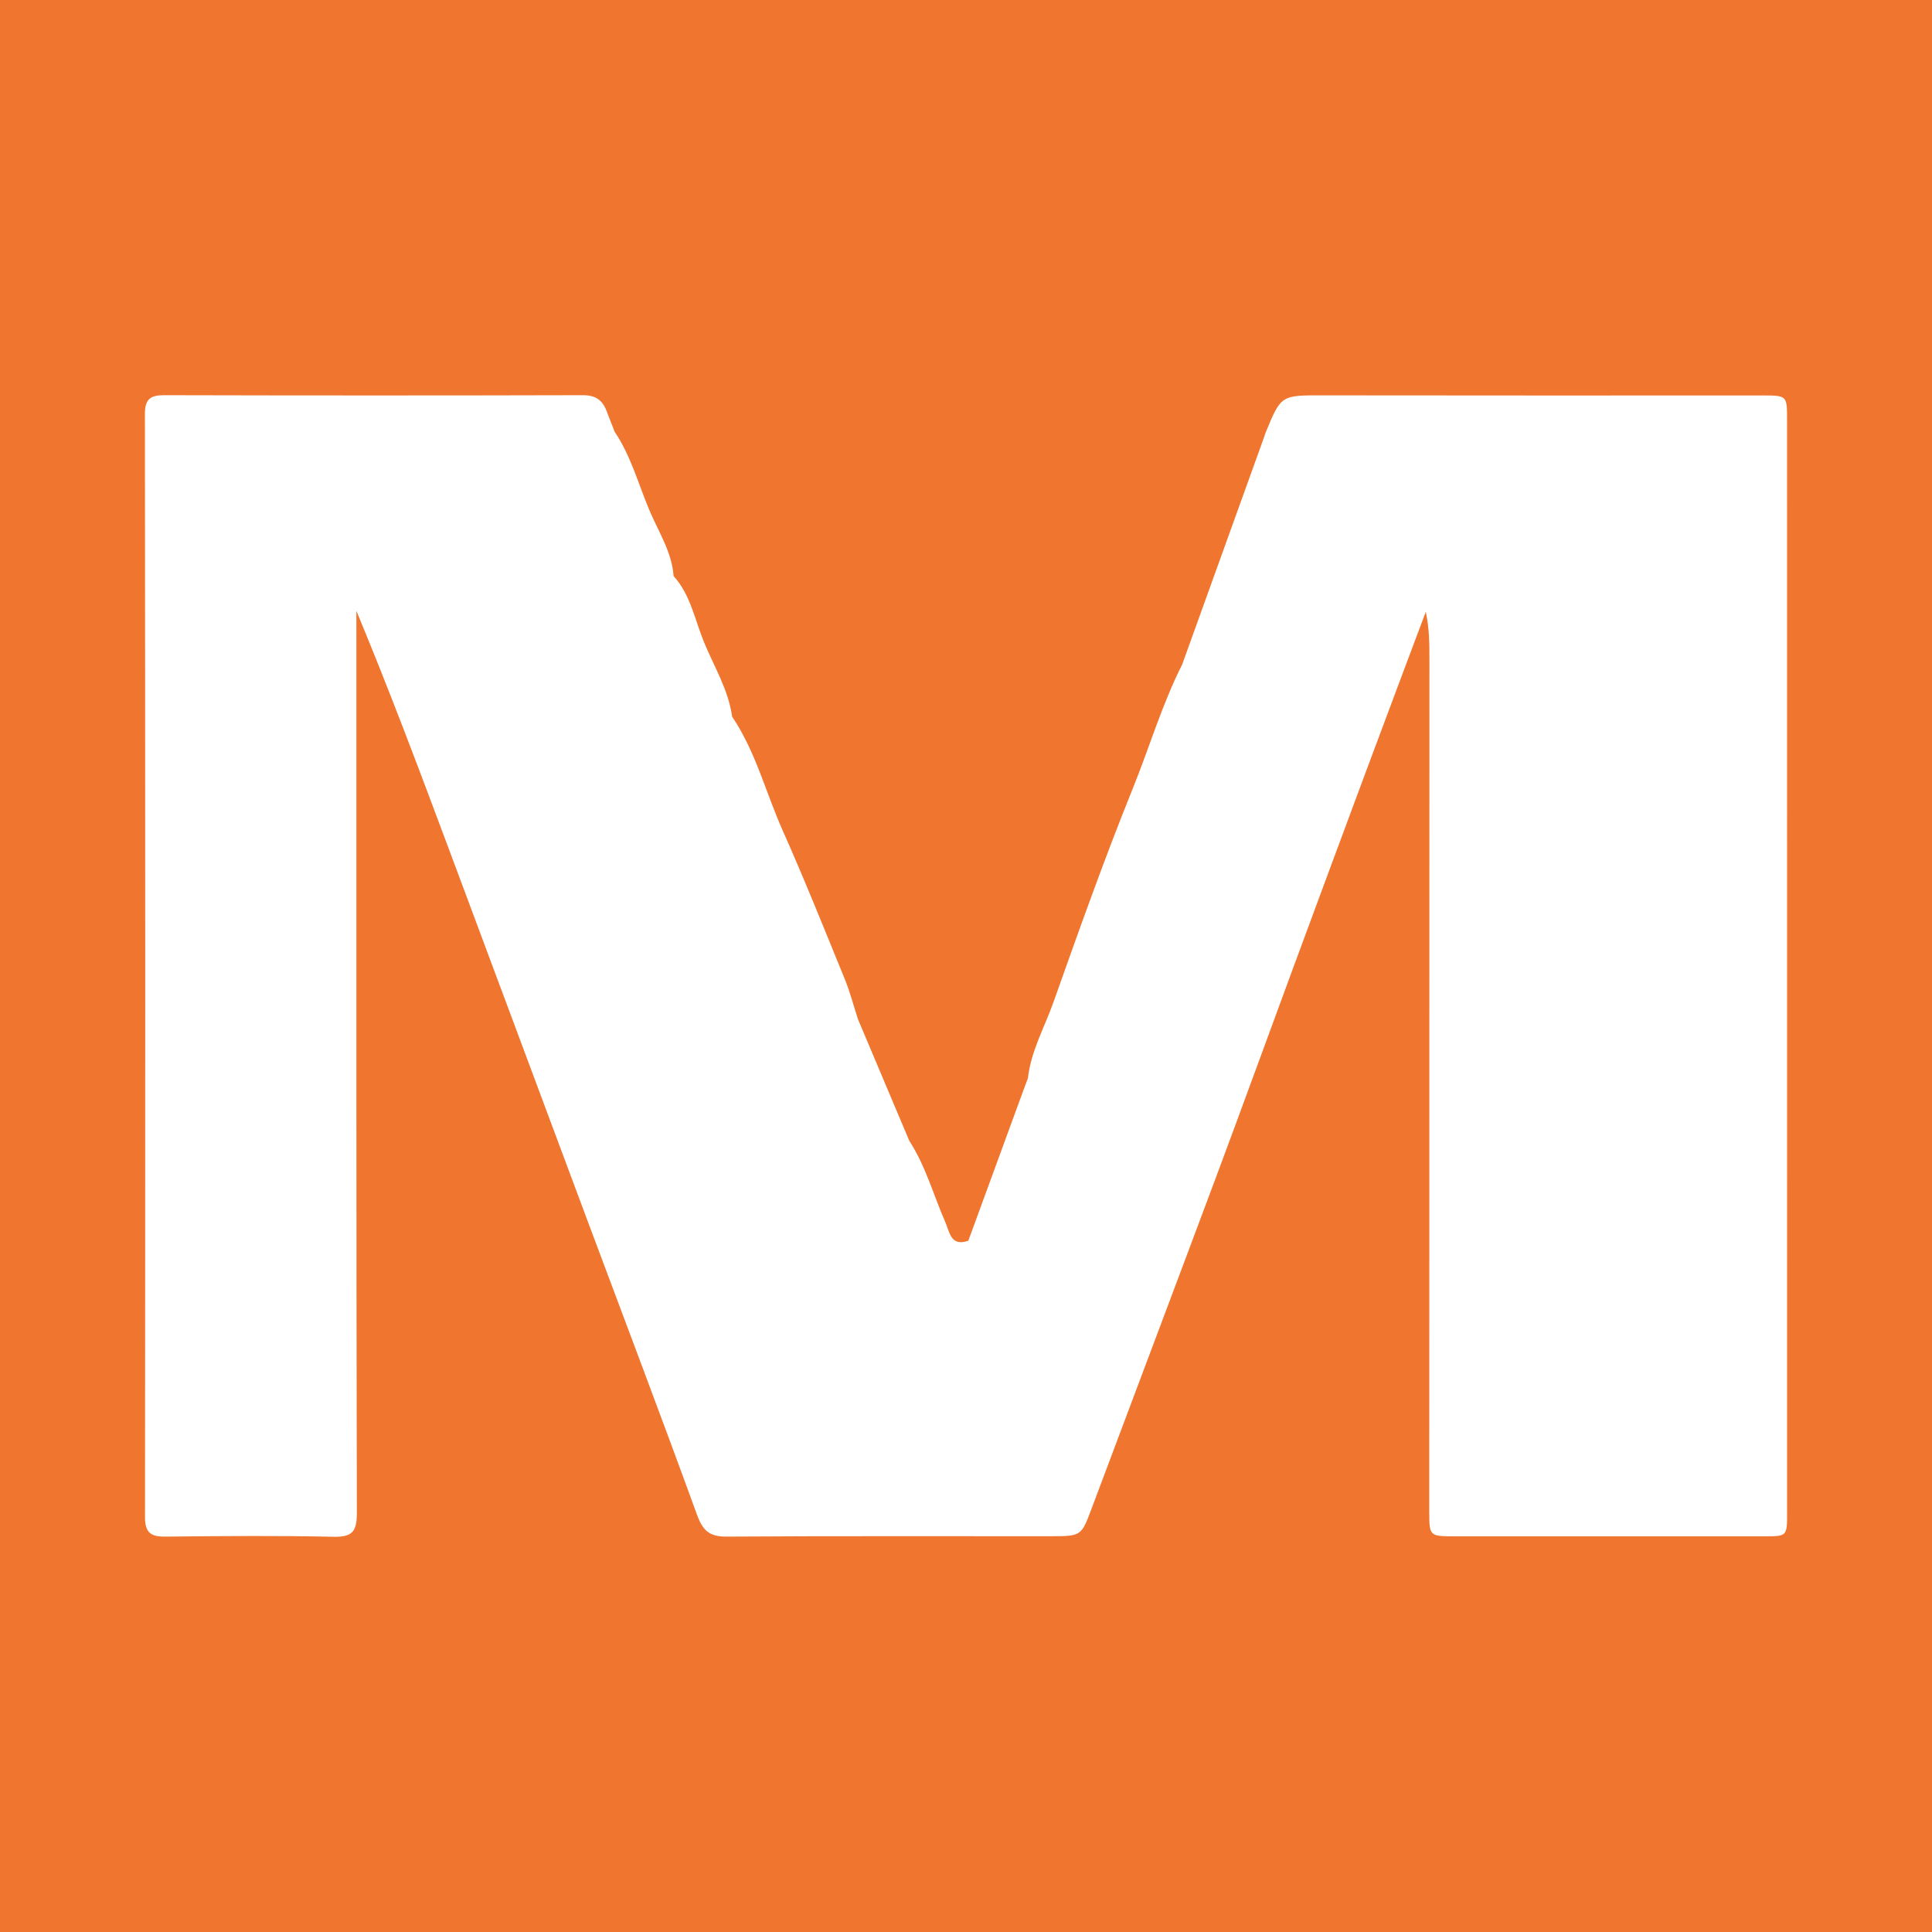 <?xml version="1.0" encoding="utf-8"?>
<!-- Generator: Adobe Illustrator 17.0.0, SVG Export Plug-In . SVG Version: 6.00 Build 0)  -->
<!DOCTYPE svg PUBLIC "-//W3C//DTD SVG 1.1//EN" "http://www.w3.org/Graphics/SVG/1.1/DTD/svg11.dtd">
<svg version="1.1" id="Layer_1" xmlns="http://www.w3.org/2000/svg" xmlns:xlink="http://www.w3.org/1999/xlink" x="0px" y="0px"
	 width="200px" height="200px" viewBox="0 0 200 200" enable-background="new 0 0 200 200" xml:space="preserve">
<rect fill="#F0752E" width="200" height="200"/>
<path fill="#FFFFFF" d="M184.997,43.542c0-2.604,0.021-2.603-2.558-2.603c-15.147,0-30.294,0.014-45.44-0.011
	c-4.378-0.007-4.378-0.06-5.995,3.888c-0.048,0.117-0.076,0.243-0.119,0.362c-2.836,7.873-5.673,15.747-8.51,23.62
	c-2.083,4.121-3.383,8.558-5.108,12.824c-2.95,7.296-5.587,14.722-8.22,22.141c-0.923,2.599-2.325,5.05-2.638,7.856
	c-0.154,0.412-0.312,0.823-0.463,1.237c-1.902,5.194-3.803,10.388-5.704,15.583c-1.821,0.649-1.937-0.907-2.378-1.913
	c-1.234-2.814-2.038-5.817-3.732-8.428c-1.773-4.201-3.546-8.401-5.32-12.602c-0.449-1.383-0.813-2.8-1.361-4.142
	c-2.104-5.153-4.175-10.324-6.439-15.408c-1.745-3.917-2.787-8.148-5.221-11.758c0,0-0.002-0.006-0.002-0.006
	c-0.386-2.804-1.888-5.199-2.929-7.753c-0.939-2.302-1.378-4.861-3.128-6.796c0,0,0,0,0,0c-0.181-2.464-1.524-4.52-2.457-6.7
	c-1.181-2.761-1.944-5.715-3.649-8.244c-0.276-0.71-0.558-1.418-0.828-2.131c-0.427-1.131-1.141-1.651-2.446-1.647
	c-14.446,0.039-28.893,0.035-43.34,0c-1.438-0.004-2.014,0.395-2.012,1.947c0.041,38.058,0.047,76.116,0.011,114.174
	c-0.002,1.648,0.605,2.054,2.119,2.038c5.791-0.061,11.584-0.111,17.373,0.016c1.938,0.043,2.443-0.507,2.439-2.439
	c-0.064-29.212-0.047-58.423-0.049-87.635c0-1.925,0-3.85,0-5.775c3.421,8.224,6.514,16.463,9.593,24.707
	c4.84,12.96,9.666,25.926,14.506,38.886c3.729,9.985,7.52,19.948,11.157,29.967c0.594,1.636,1.277,2.283,3.05,2.272
	c11.201-0.073,22.402-0.031,33.603-0.039c3.156-0.002,3.137-0.028,4.223-2.923c4.295-11.453,8.62-22.895,12.899-34.353
	c2.707-7.249,5.346-14.523,8.027-21.782c2.543-6.886,5.095-13.768,7.656-20.647c1.986-5.333,3.992-10.658,5.989-15.987
	c0.378,1.729,0.378,3.407,0.378,5.084c-0.006,29.339-0.013,58.678-0.017,88.017c0,2.594,0.01,2.6,2.67,2.6
	c10.628,0.002,21.257-0.005,31.885,0.002c2.506,0.002,2.489,0.021,2.489-2.471C184.995,118.894,184.994,81.218,184.997,43.542z"/>
</svg>
